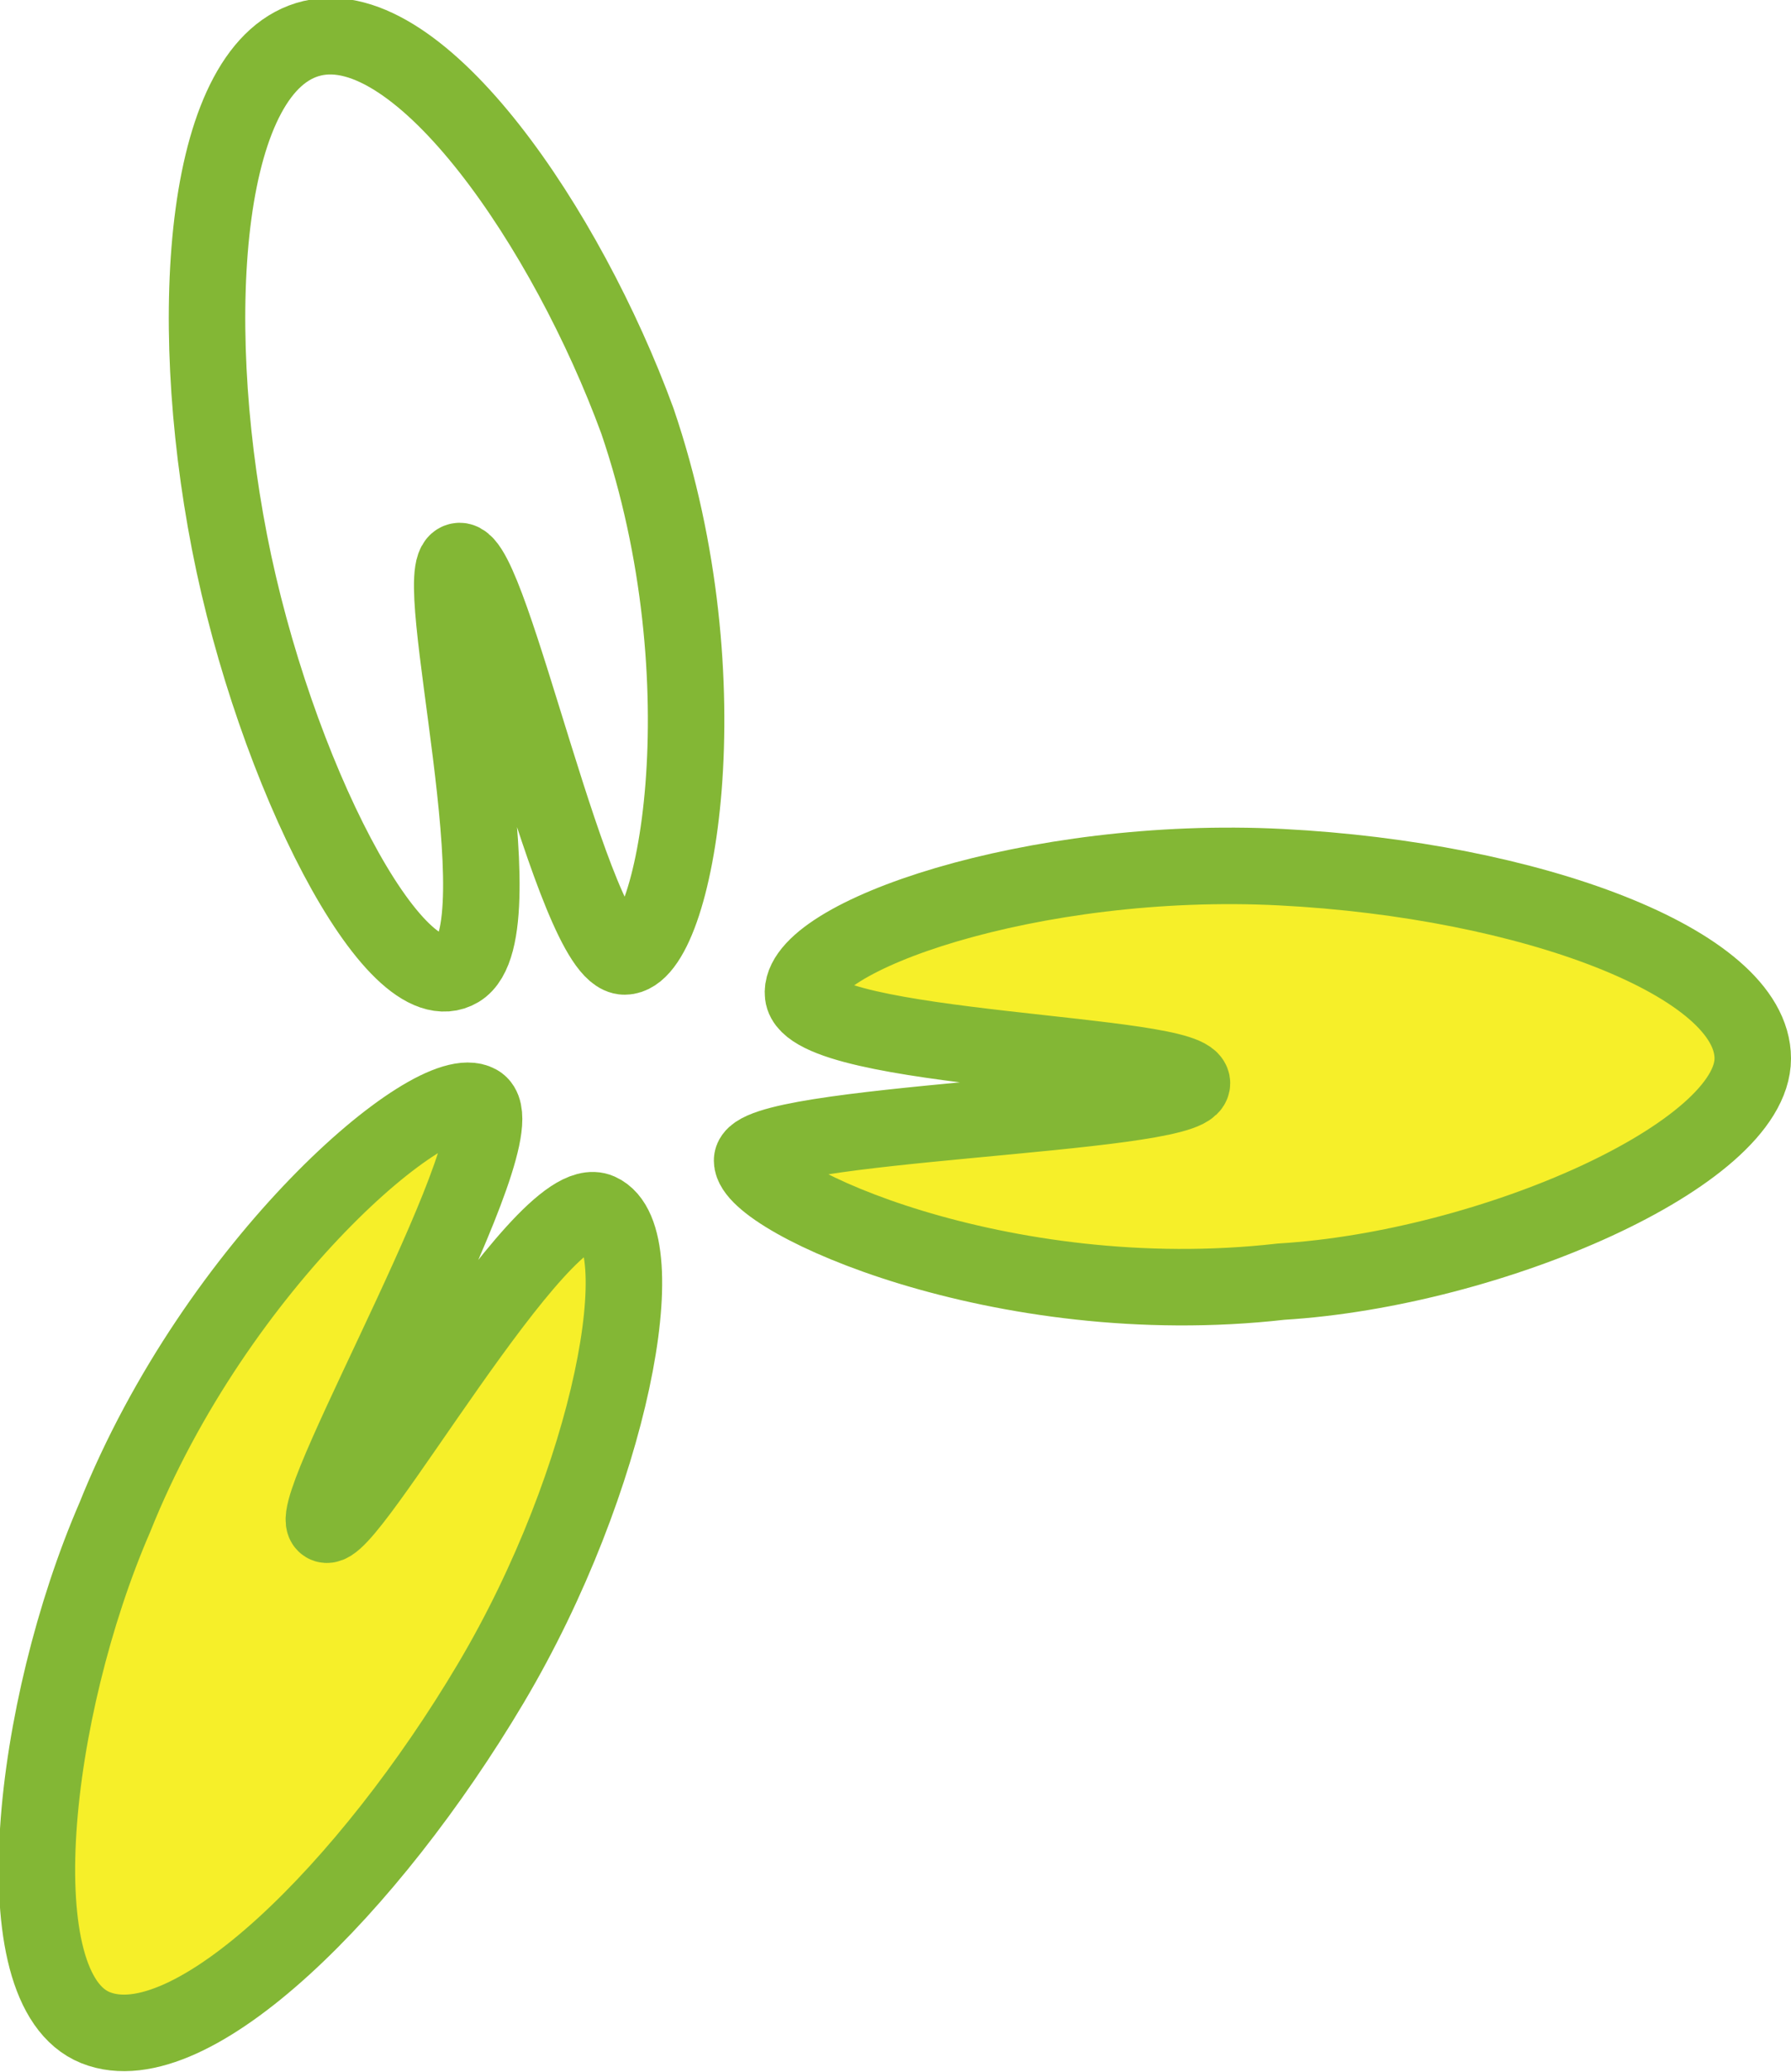 <svg xmlns="http://www.w3.org/2000/svg" id="bade8ce4-4472-45cf-990a-d851f1642b42" data-name="aabd5f9d-d8f1-493b-9711-3f0fdf6d4303" viewBox="0 0 28.1 32.5"><defs><style>.b83fc6f6-89ba-4c8f-acb3-48cd297e456a{fill:none;}.b3c8969f-2a50-4b26-bfd5-9e9f1a1ee59c,.b83fc6f6-89ba-4c8f-acb3-48cd297e456a{stroke:#83b735;stroke-miterlimit:10;stroke-width:1.2px;}.b3c8969f-2a50-4b26-bfd5-9e9f1a1ee59c{fill:#f6ef29;}</style></defs><title>yellowseeds202</title><path class="b83fc6f6-89ba-4c8f-acb3-48cd297e456a" d="M11,5.3c1.4,4.1.6,8.4-.2,8.4S8.7,7.4,8.2,7.5s1,5.8,0,6.4S5.3,10.8,4.6,7.2,4.2-.3,5.9-.7,9.9,2.3,11,5.3Z" transform="translate(-1 1.3)"></path><path class="b3c8969f-2a50-4b26-bfd5-9e9f1a1ee59c" d="M21.1,18.8c-4.4.5-8.3-1.3-8.3-1.9s6.8-.7,6.9-1.2-6-.5-6.1-1.4,3.6-2.2,7.5-2,7.4,1.5,7.4,3S24.4,18.6,21.1,18.8Z" transform="translate(-1 1.3)"></path><path class="b3c8969f-2a50-4b26-bfd5-9e9f1a1ee59c" d="M2.8,22.5c1.6-4,5-6.9,5.7-6.5s-2.7,6.3-2.4,6.6,3.4-5.3,4.3-4.9.2,4.2-1.7,7.4-4.7,6-6.2,5.4S1.5,25.5,2.8,22.5Z" transform="translate(-1 1.3)"></path></svg>
